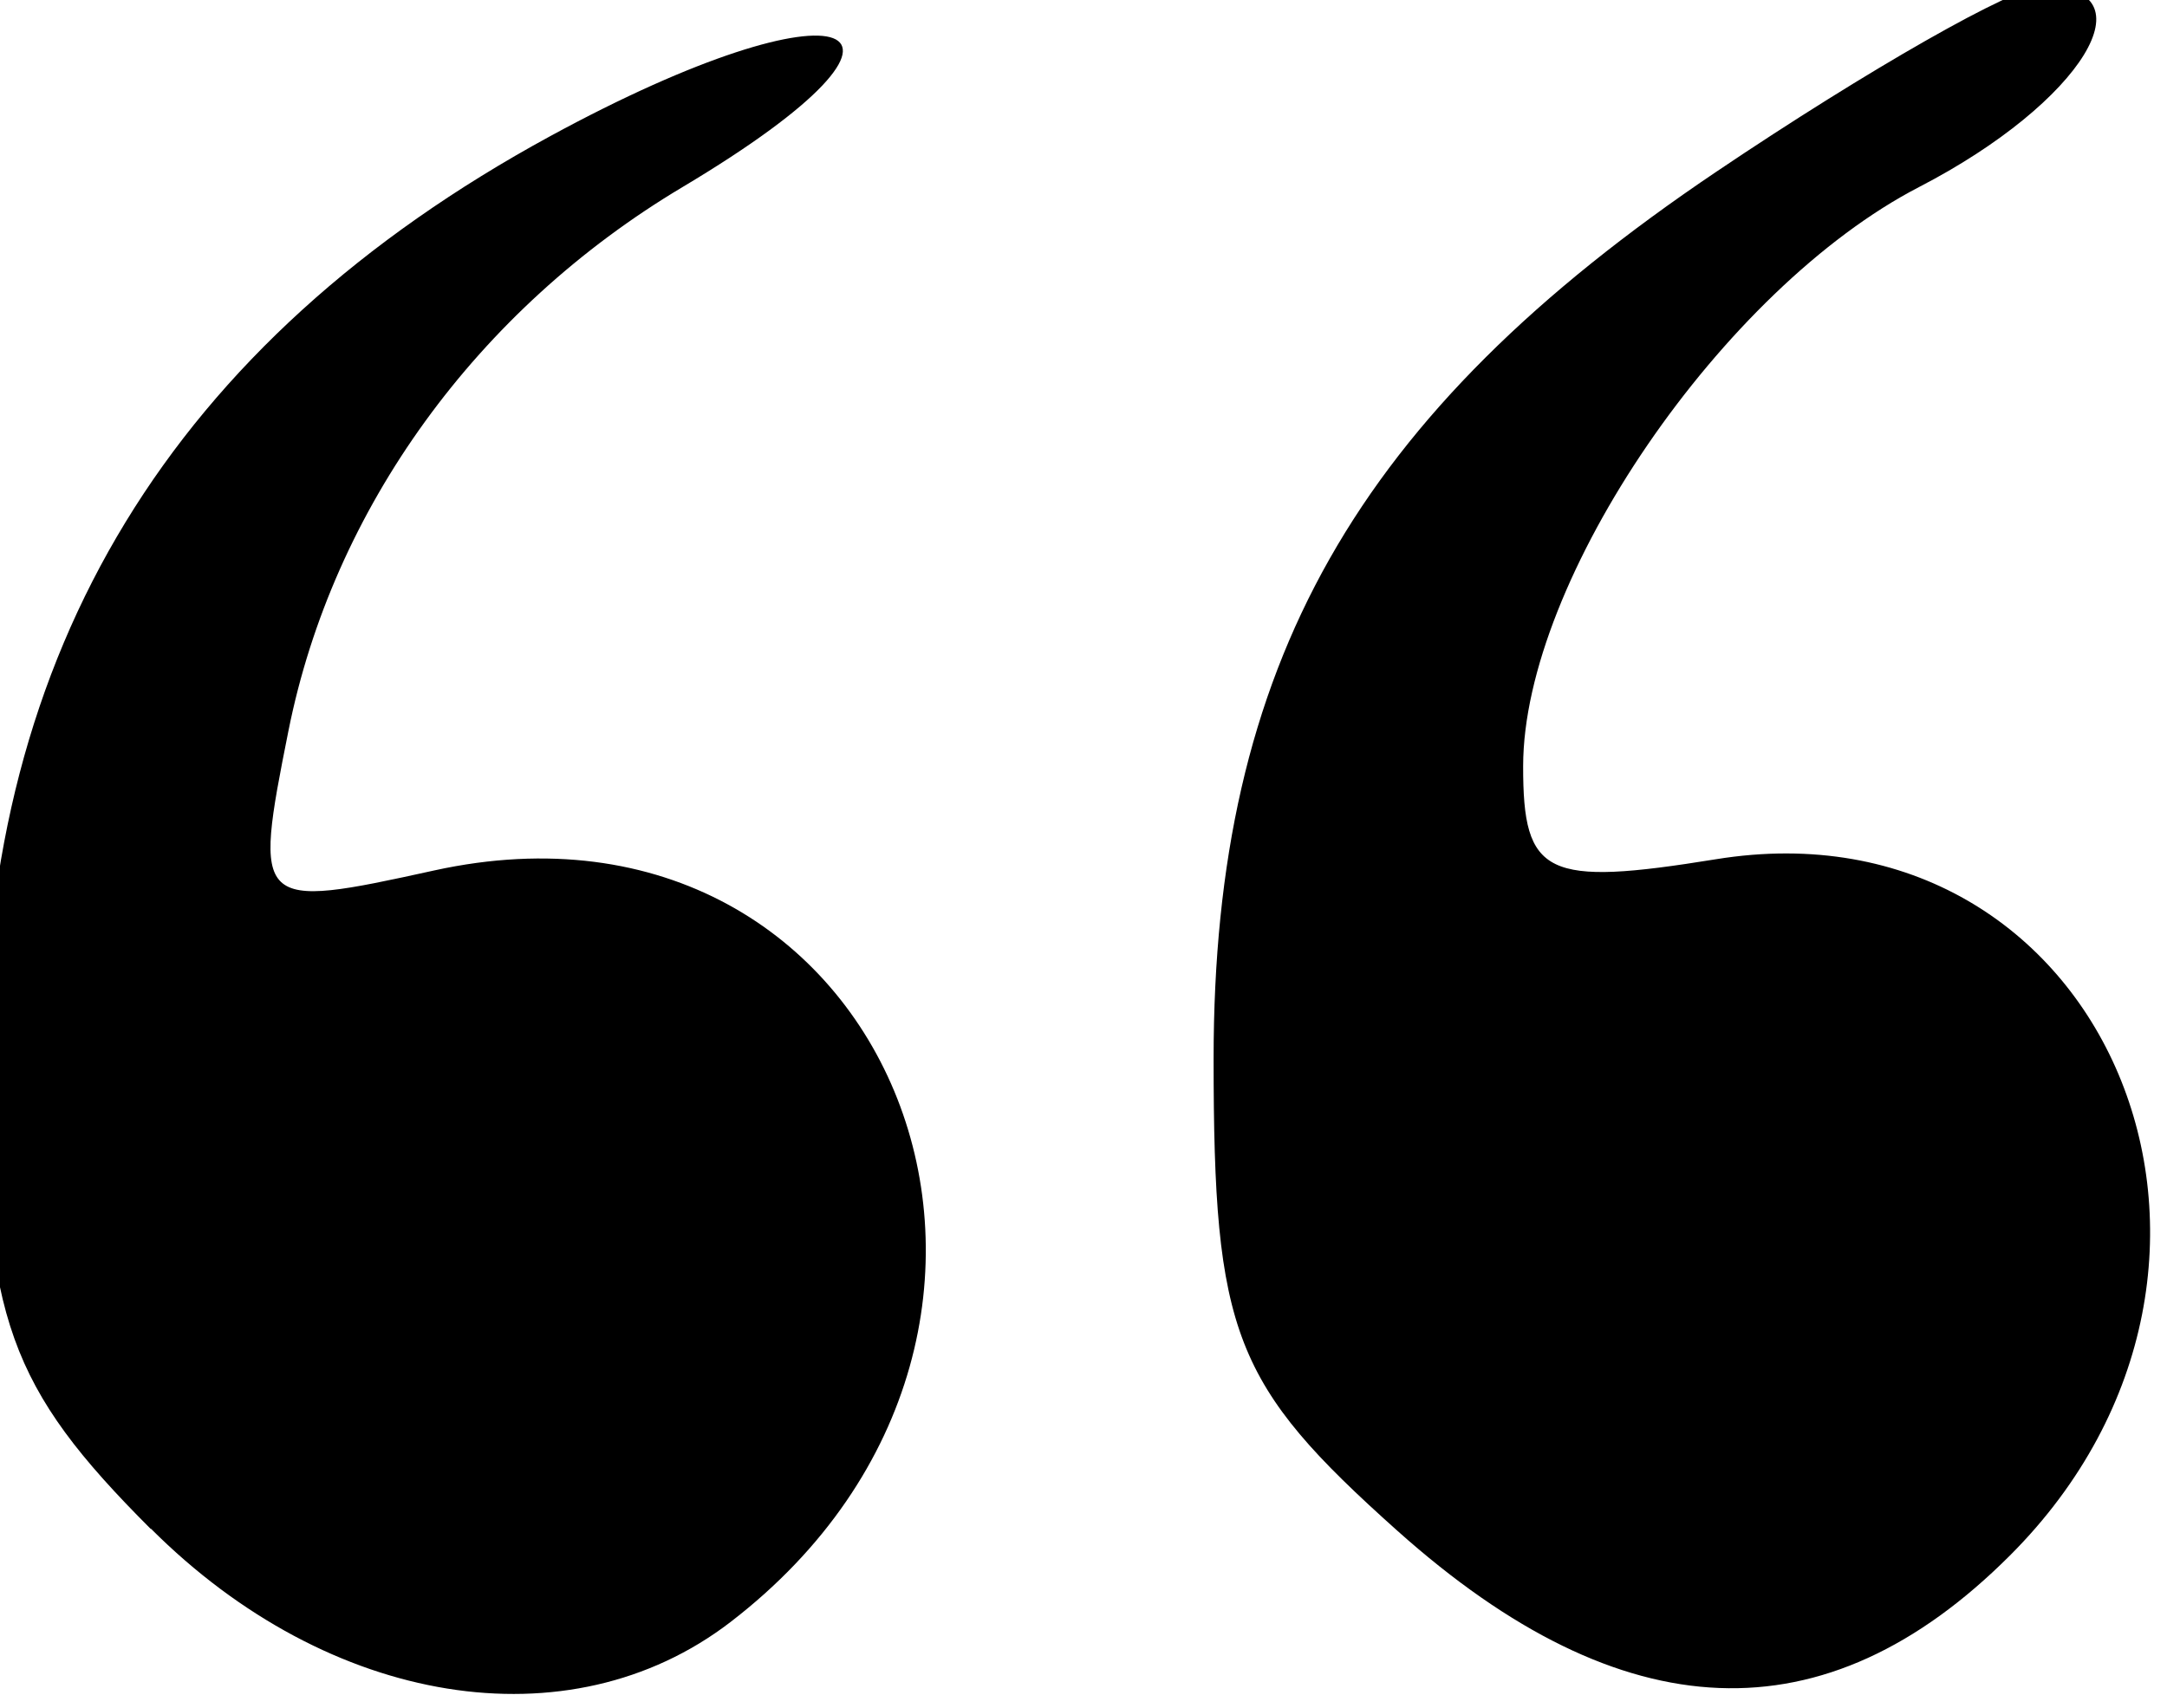 <?xml version="1.0" encoding="UTF-8"?>
<!-- Created with Inkscape (http://www.inkscape.org/) -->
<svg width="10.06mm" height="7.931mm" version="1.1" viewBox="0 0 10.06 7.931" xmlns="http://www.w3.org/2000/svg">
 <g transform="translate(319.6 244.3)">
  <path d="m-318.9-237.2c-0.658-0.658-0.773-0.98-0.773-2.16 0-1.92 0.874-3.353 2.626-4.307 1.379-0.751 1.921-0.543 0.615 0.236-0.954 0.569-1.623 1.493-1.829 2.525-0.164 0.822-0.155 0.831 0.677 0.648 2.126-0.467 3.148 2.129 1.374 3.491-0.747 0.573-1.862 0.393-2.689-0.434zm5.789 0.01c-0.763-0.682-0.855-0.916-0.855-2.194 0-1.828 0.659-2.991 2.336-4.12 0.702-0.473 1.382-0.86 1.511-0.86 0.518 0 0.187 0.54-0.571 0.932-0.912 0.472-1.838 1.825-1.839 2.689-8.8e-4 0.51 0.105 0.561 0.895 0.433 1.806-0.293 2.722 1.876 1.365 3.233-0.858 0.858-1.797 0.821-2.843-0.114z" stroke-width=".265"/>
 </g>
</svg>
